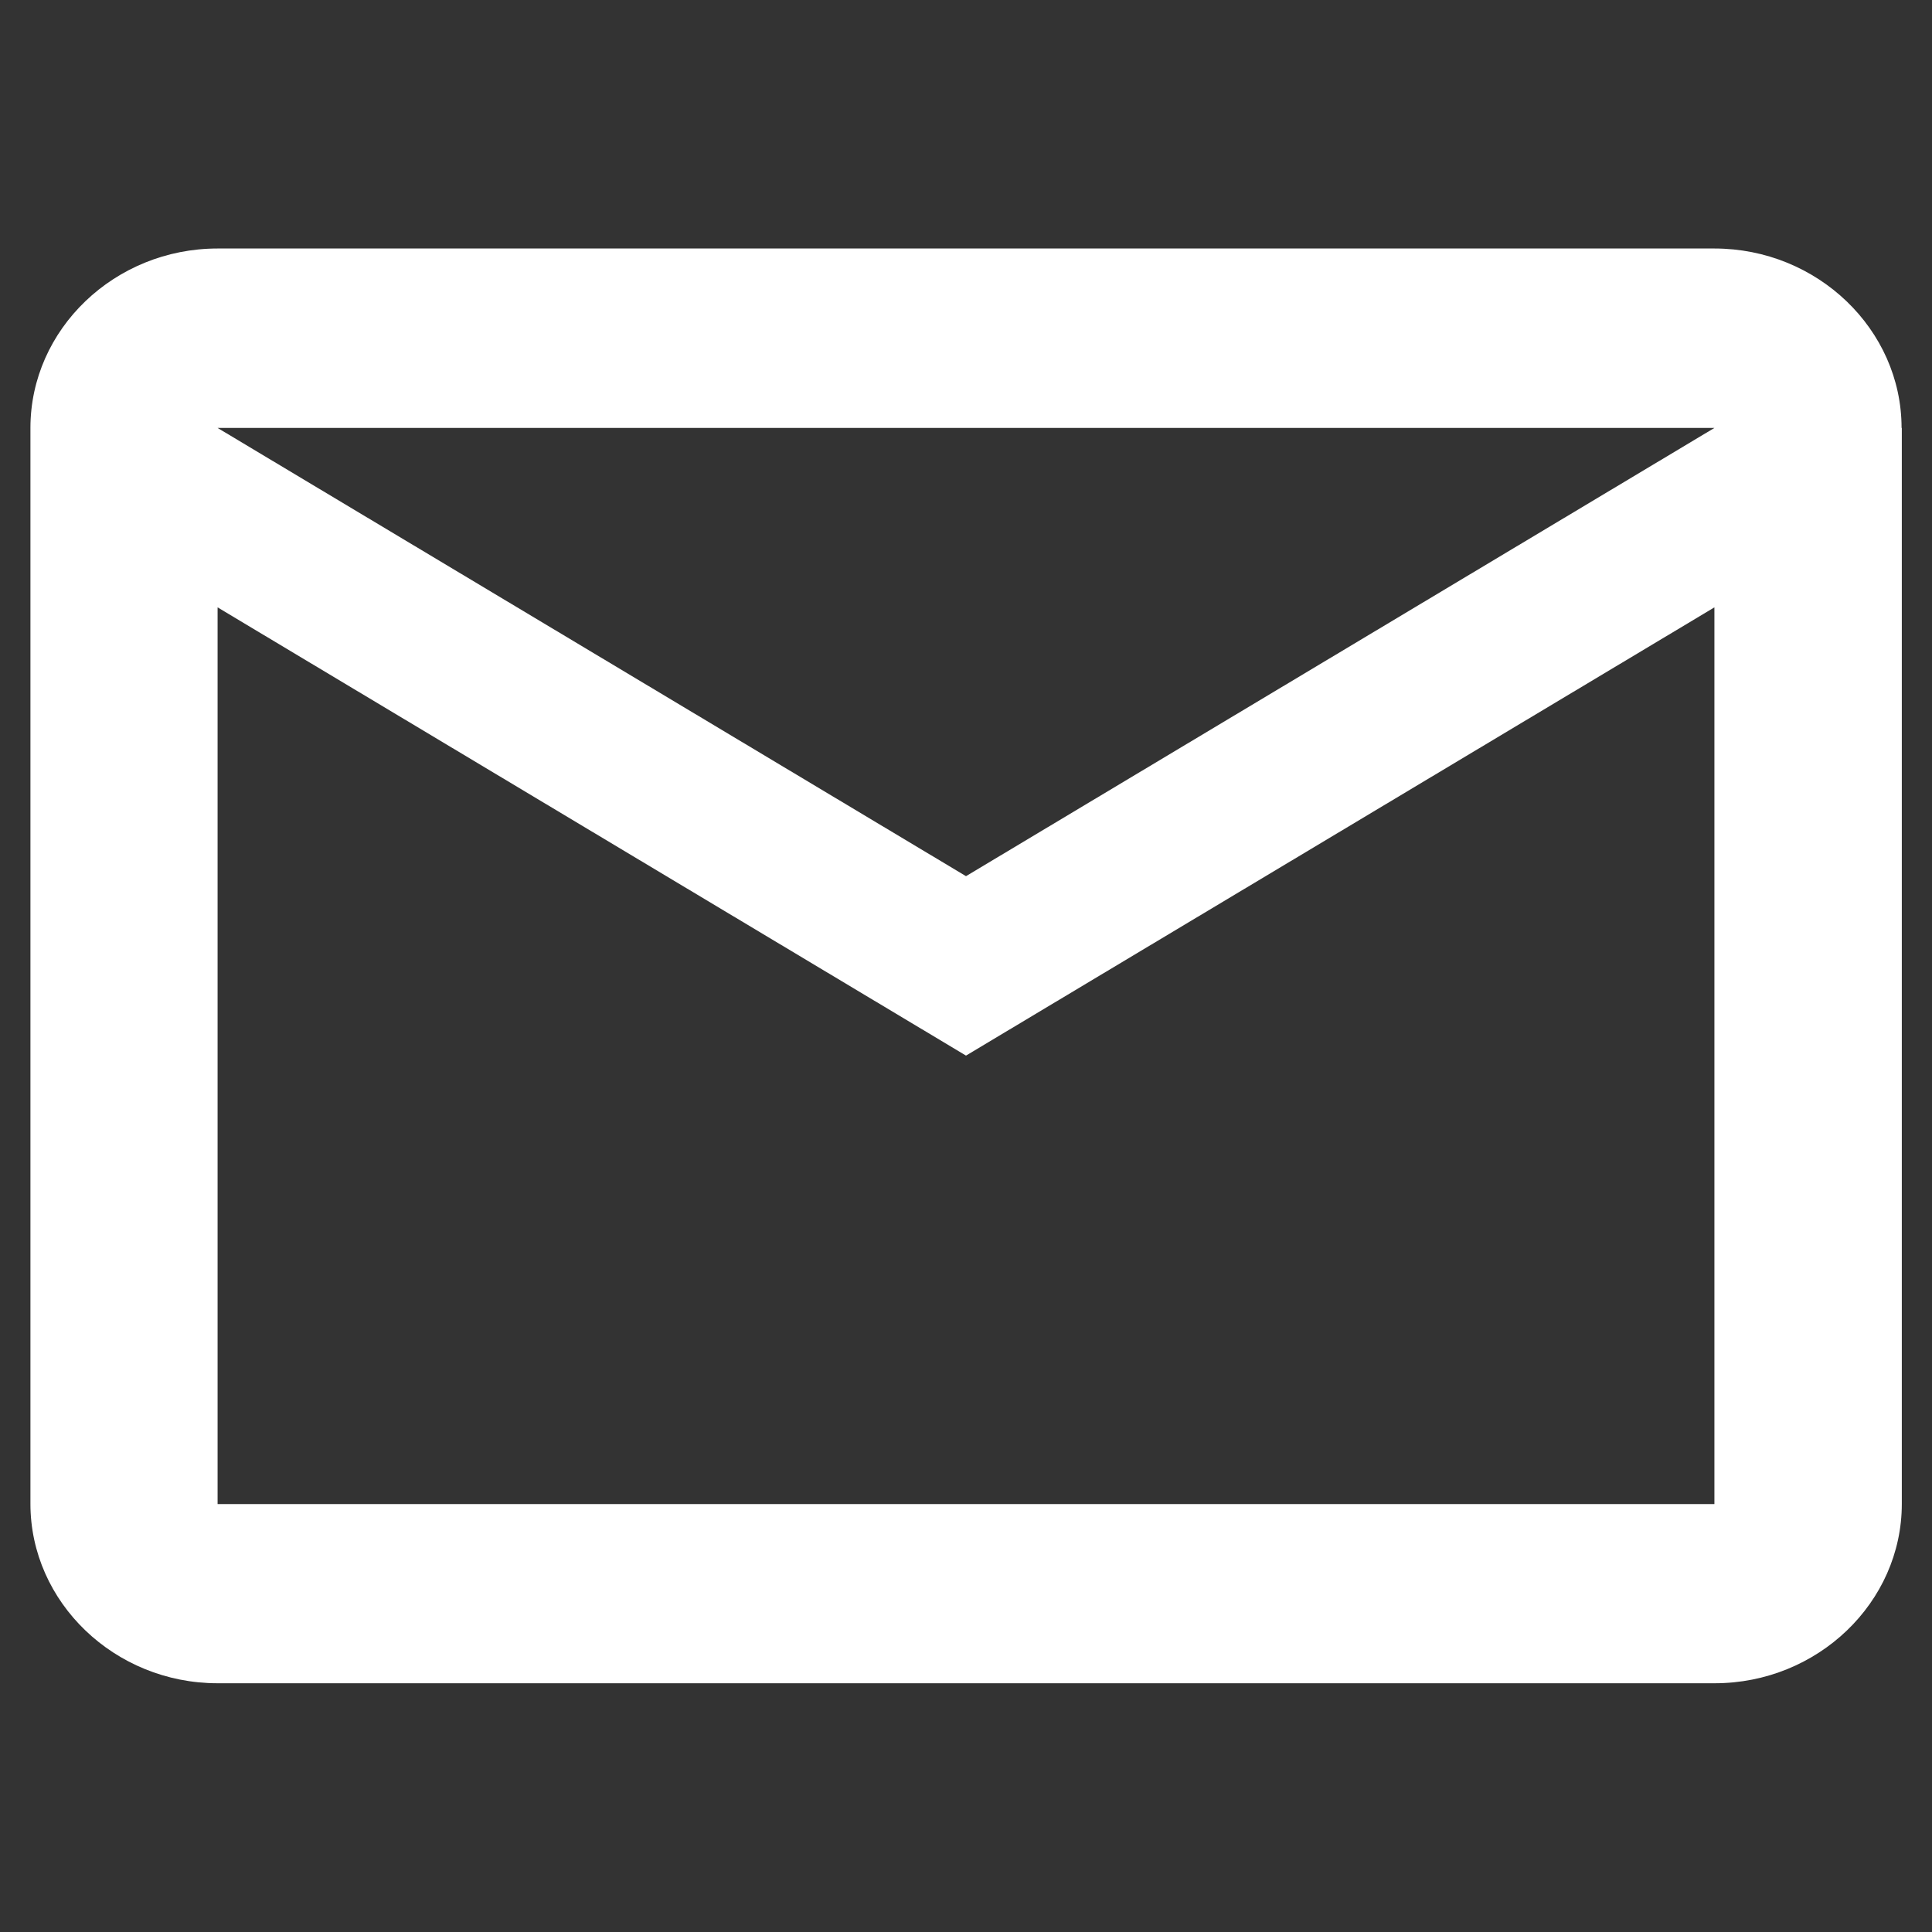 <?xml version="1.0" encoding="UTF-8"?>
<svg id="Layer_1" data-name="Layer 1" xmlns="http://www.w3.org/2000/svg" viewBox="0 0 80 80">
  <rect x="0" y="0" width="80" height="80" fill="#333333" stroke="none"/>
  <defs>
    <style>
      .cls-1 {
        fill: #fff;
      }
    </style>
  </defs>
  <path class="cls-1" d="M78.74,17.72c0-4.08-3.49-7.43-7.75-7.43H9.01c-4.26,0-7.75,3.34-7.75,7.43v44.55c0,4.08,3.49,7.43,7.75,7.43h61.99c4.26,0,7.75-3.34,7.75-7.43V17.72ZM70.99,17.72l-30.99,18.56L9.01,17.72h61.99ZM70.99,62.28H9.01V25.15l30.99,18.56,30.99-18.56v37.13Z"/>
</svg>